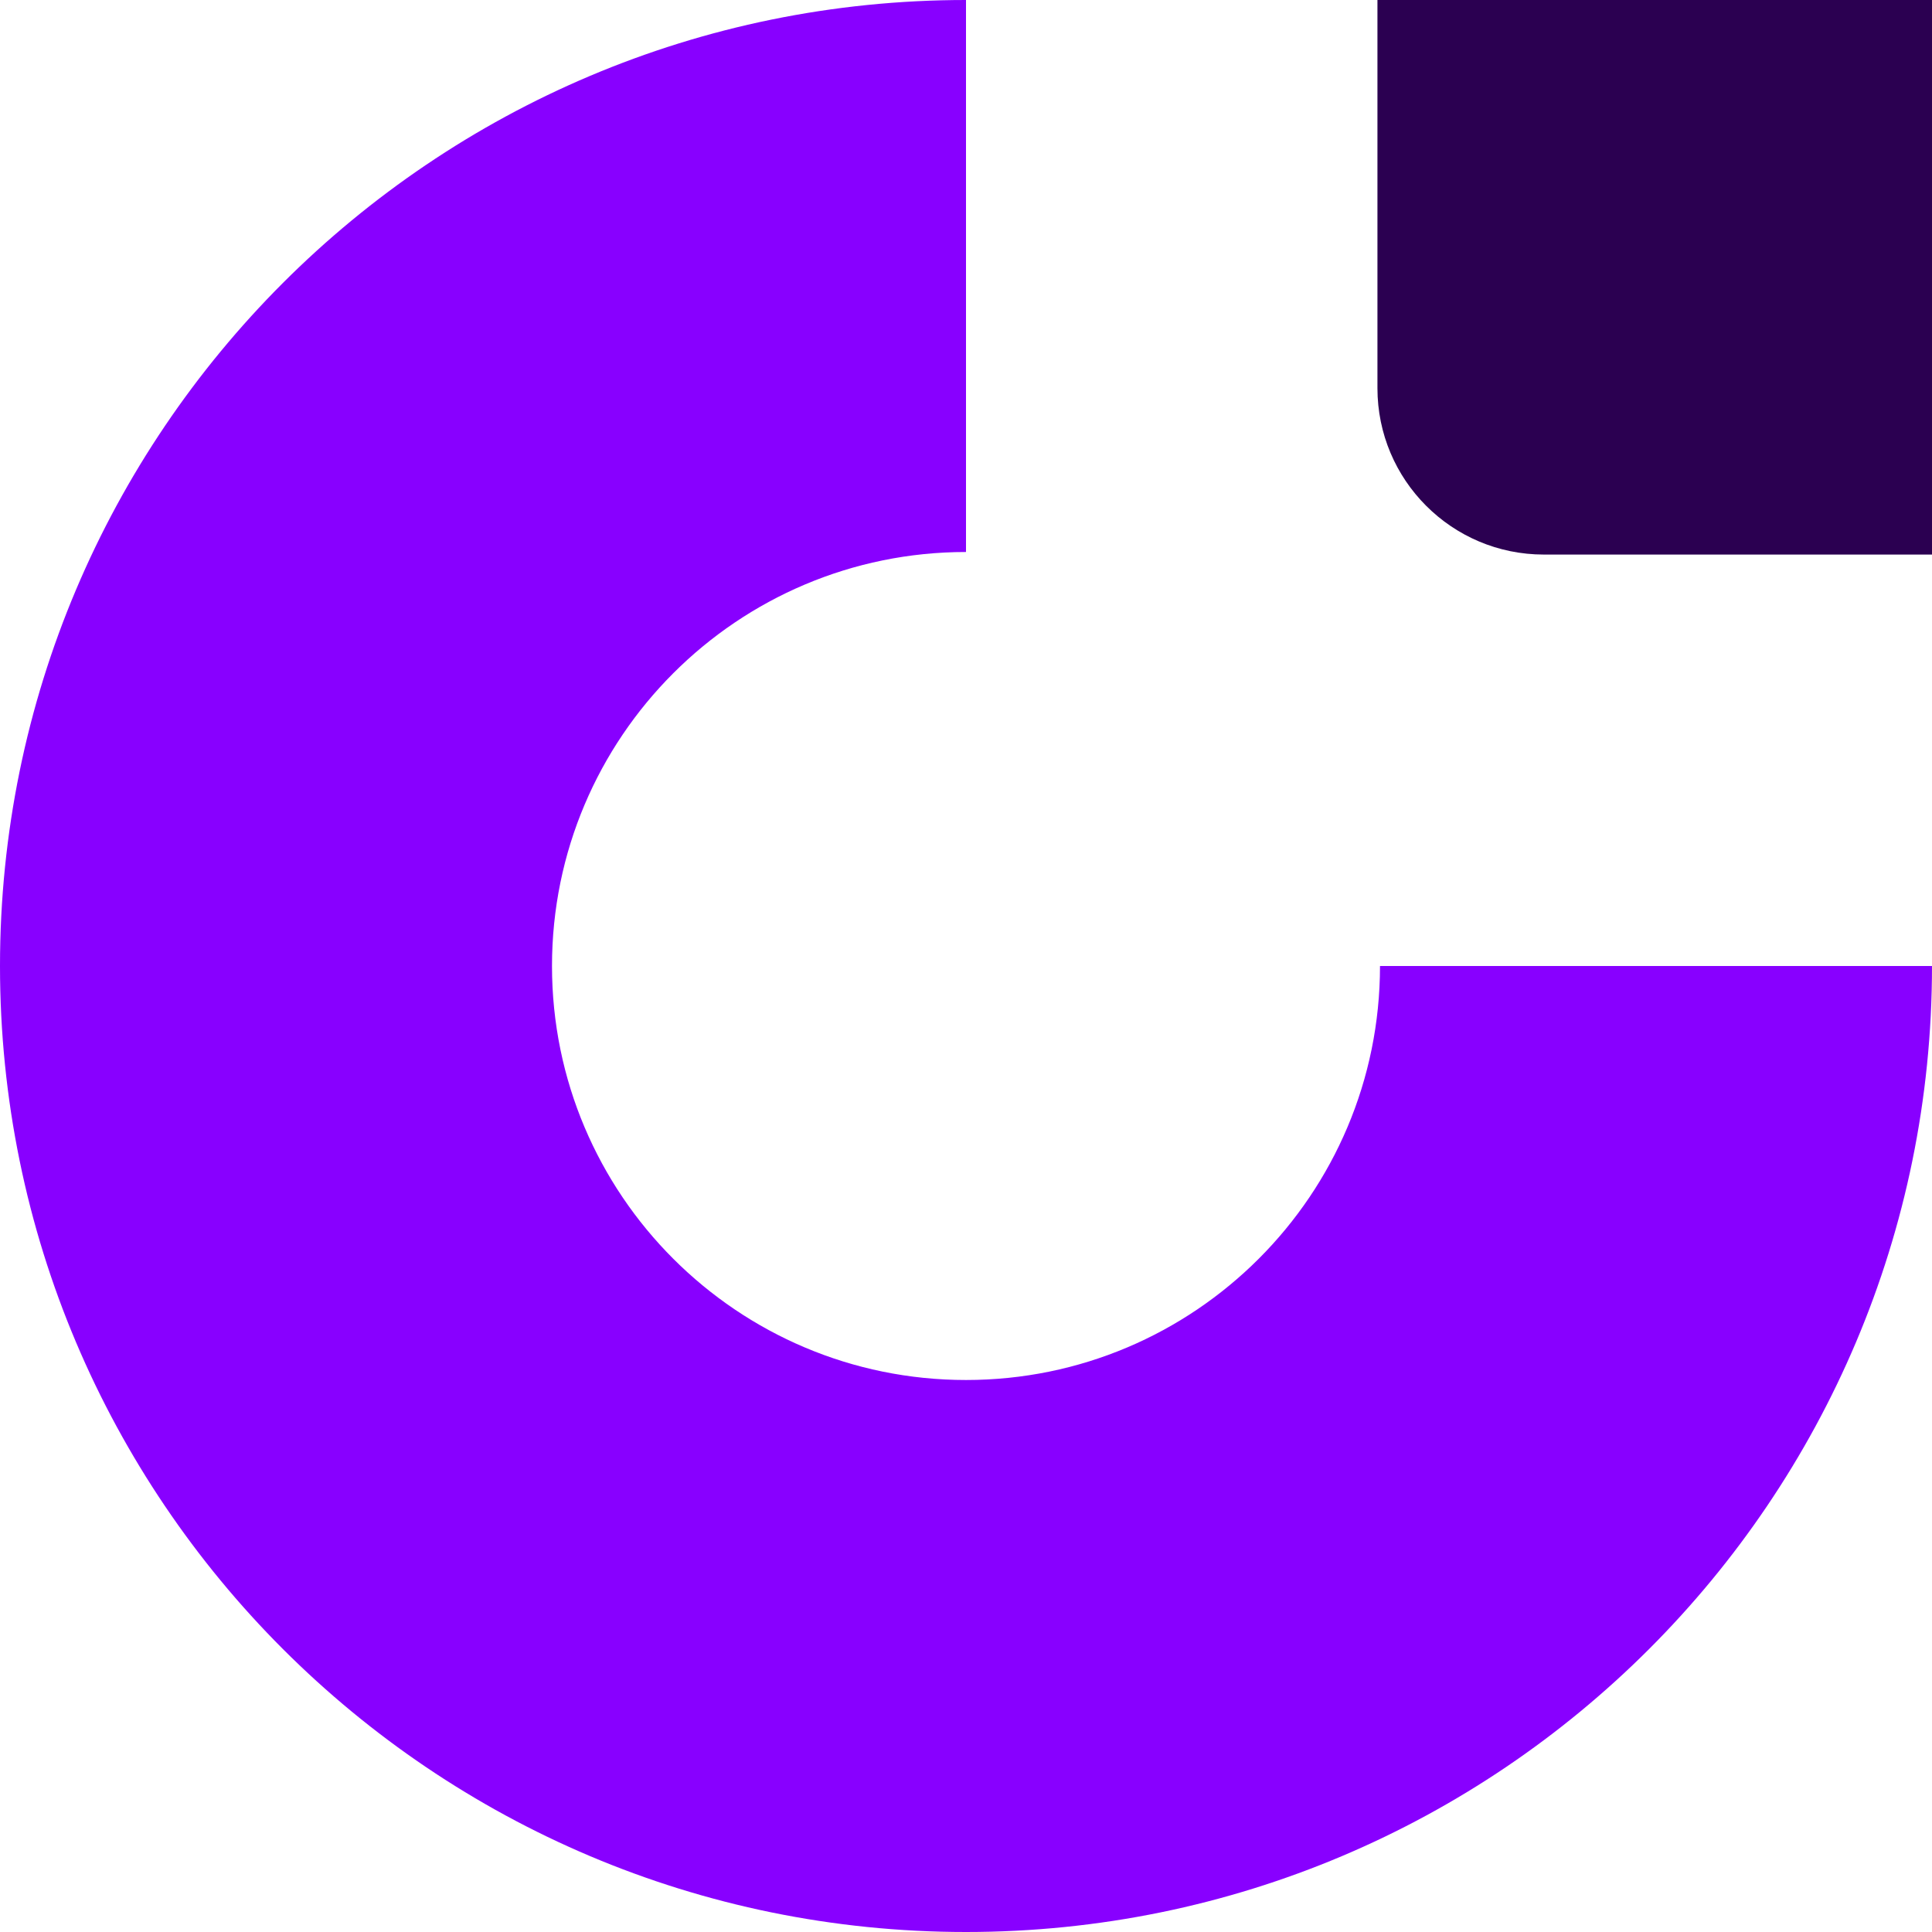 <svg width="216" height="216" viewBox="0 0 216 216" fill="none" xmlns="http://www.w3.org/2000/svg">
<path fill-rule="evenodd" clip-rule="evenodd" d="M154.286 108C154.286 133.563 133.563 154.286 108 154.286C82.437 154.286 61.714 133.563 61.714 108C61.714 82.437 82.437 61.714 108 61.714V0C48.353 0 0 48.353 0 108C0 167.647 48.353 216 108 216C167.647 216 216 167.647 216 108H154.286Z" fill="#8800FF"/>
<path d="M154 0H216V62H172.6C162.328 62 154 53.672 154 43.4V0Z" fill="#2B0051"/>
</svg>
